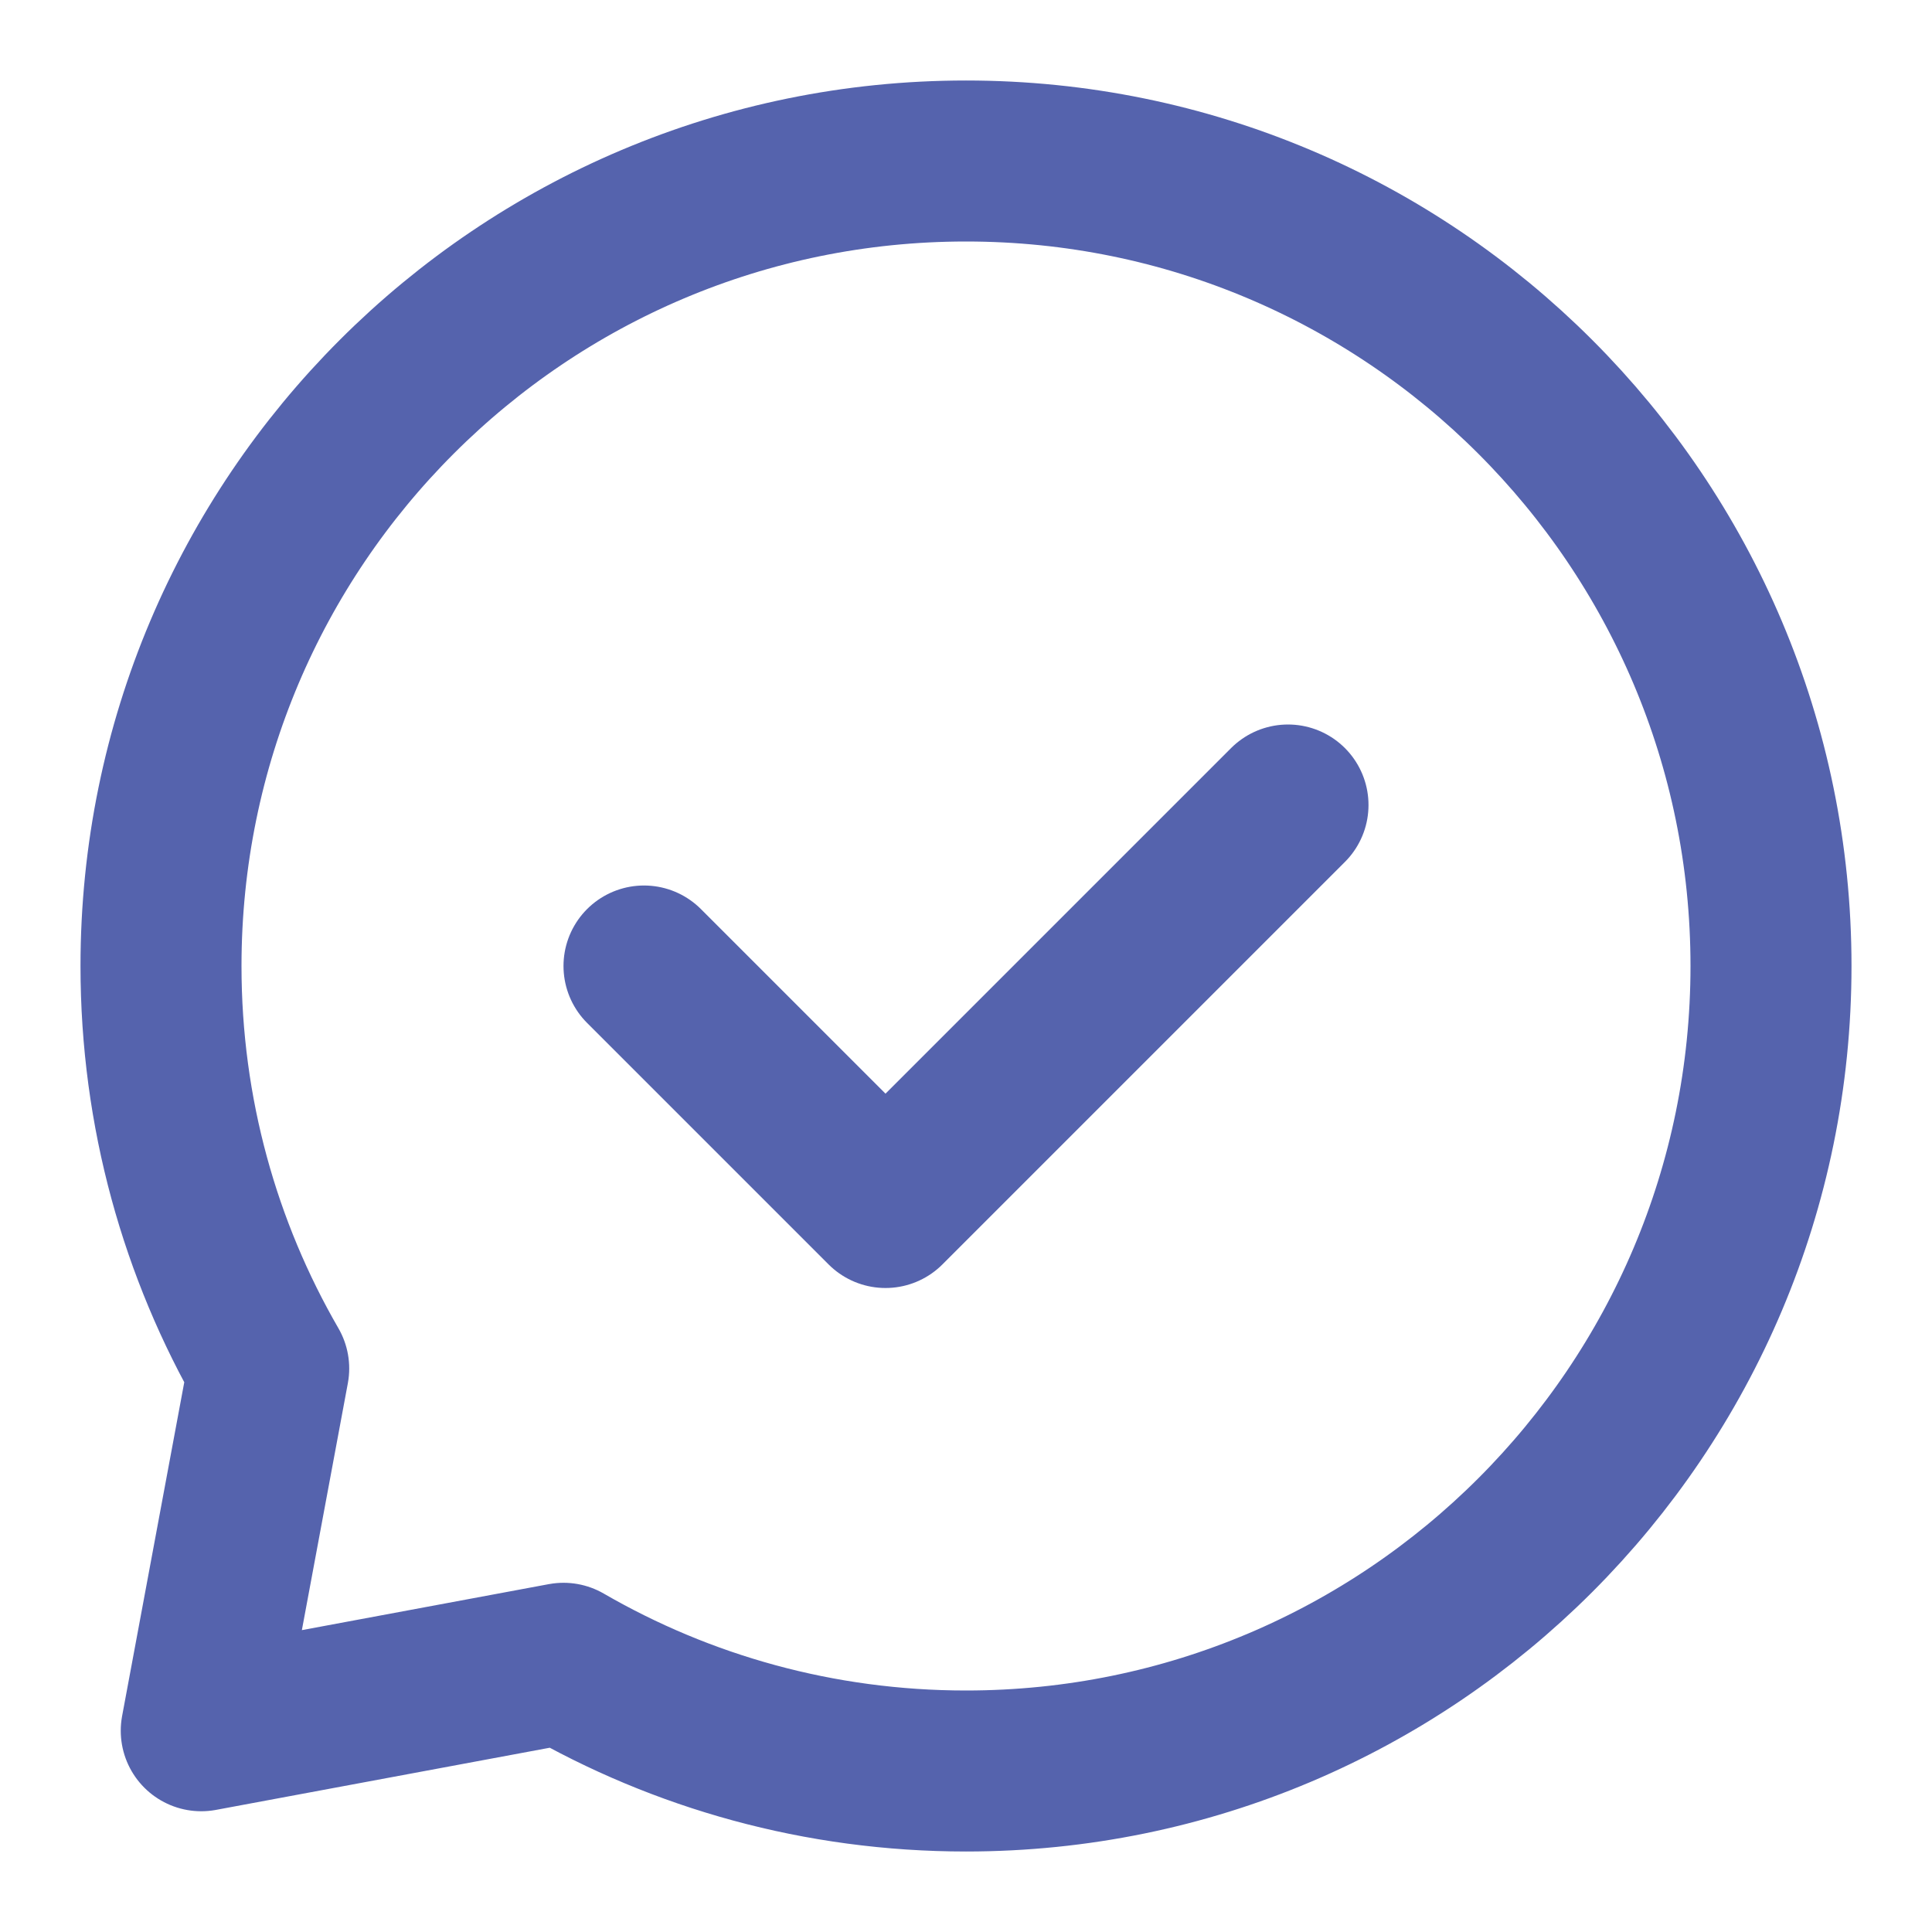 <svg xmlns="http://www.w3.org/2000/svg" width="24" height="24" viewBox="0 0 24 24" fill="none"><path d="M8 12L11 15L16 10" stroke="#5563AD" stroke-width="2" stroke-linecap="round" stroke-linejoin="round"></path><path d="M12 22C17.523 22 22 17.523 22 12C22 6.477 17.523 2 12 2C6.477 2 2 6.477 2 12C2 13.821 2.487 15.529 3.338 17L2.5 21.5L7 20.662C8.471 21.513 10.179 22 12 22Z" stroke="#5563AD" stroke-width="2" stroke-linecap="round" stroke-linejoin="round"></path></svg>